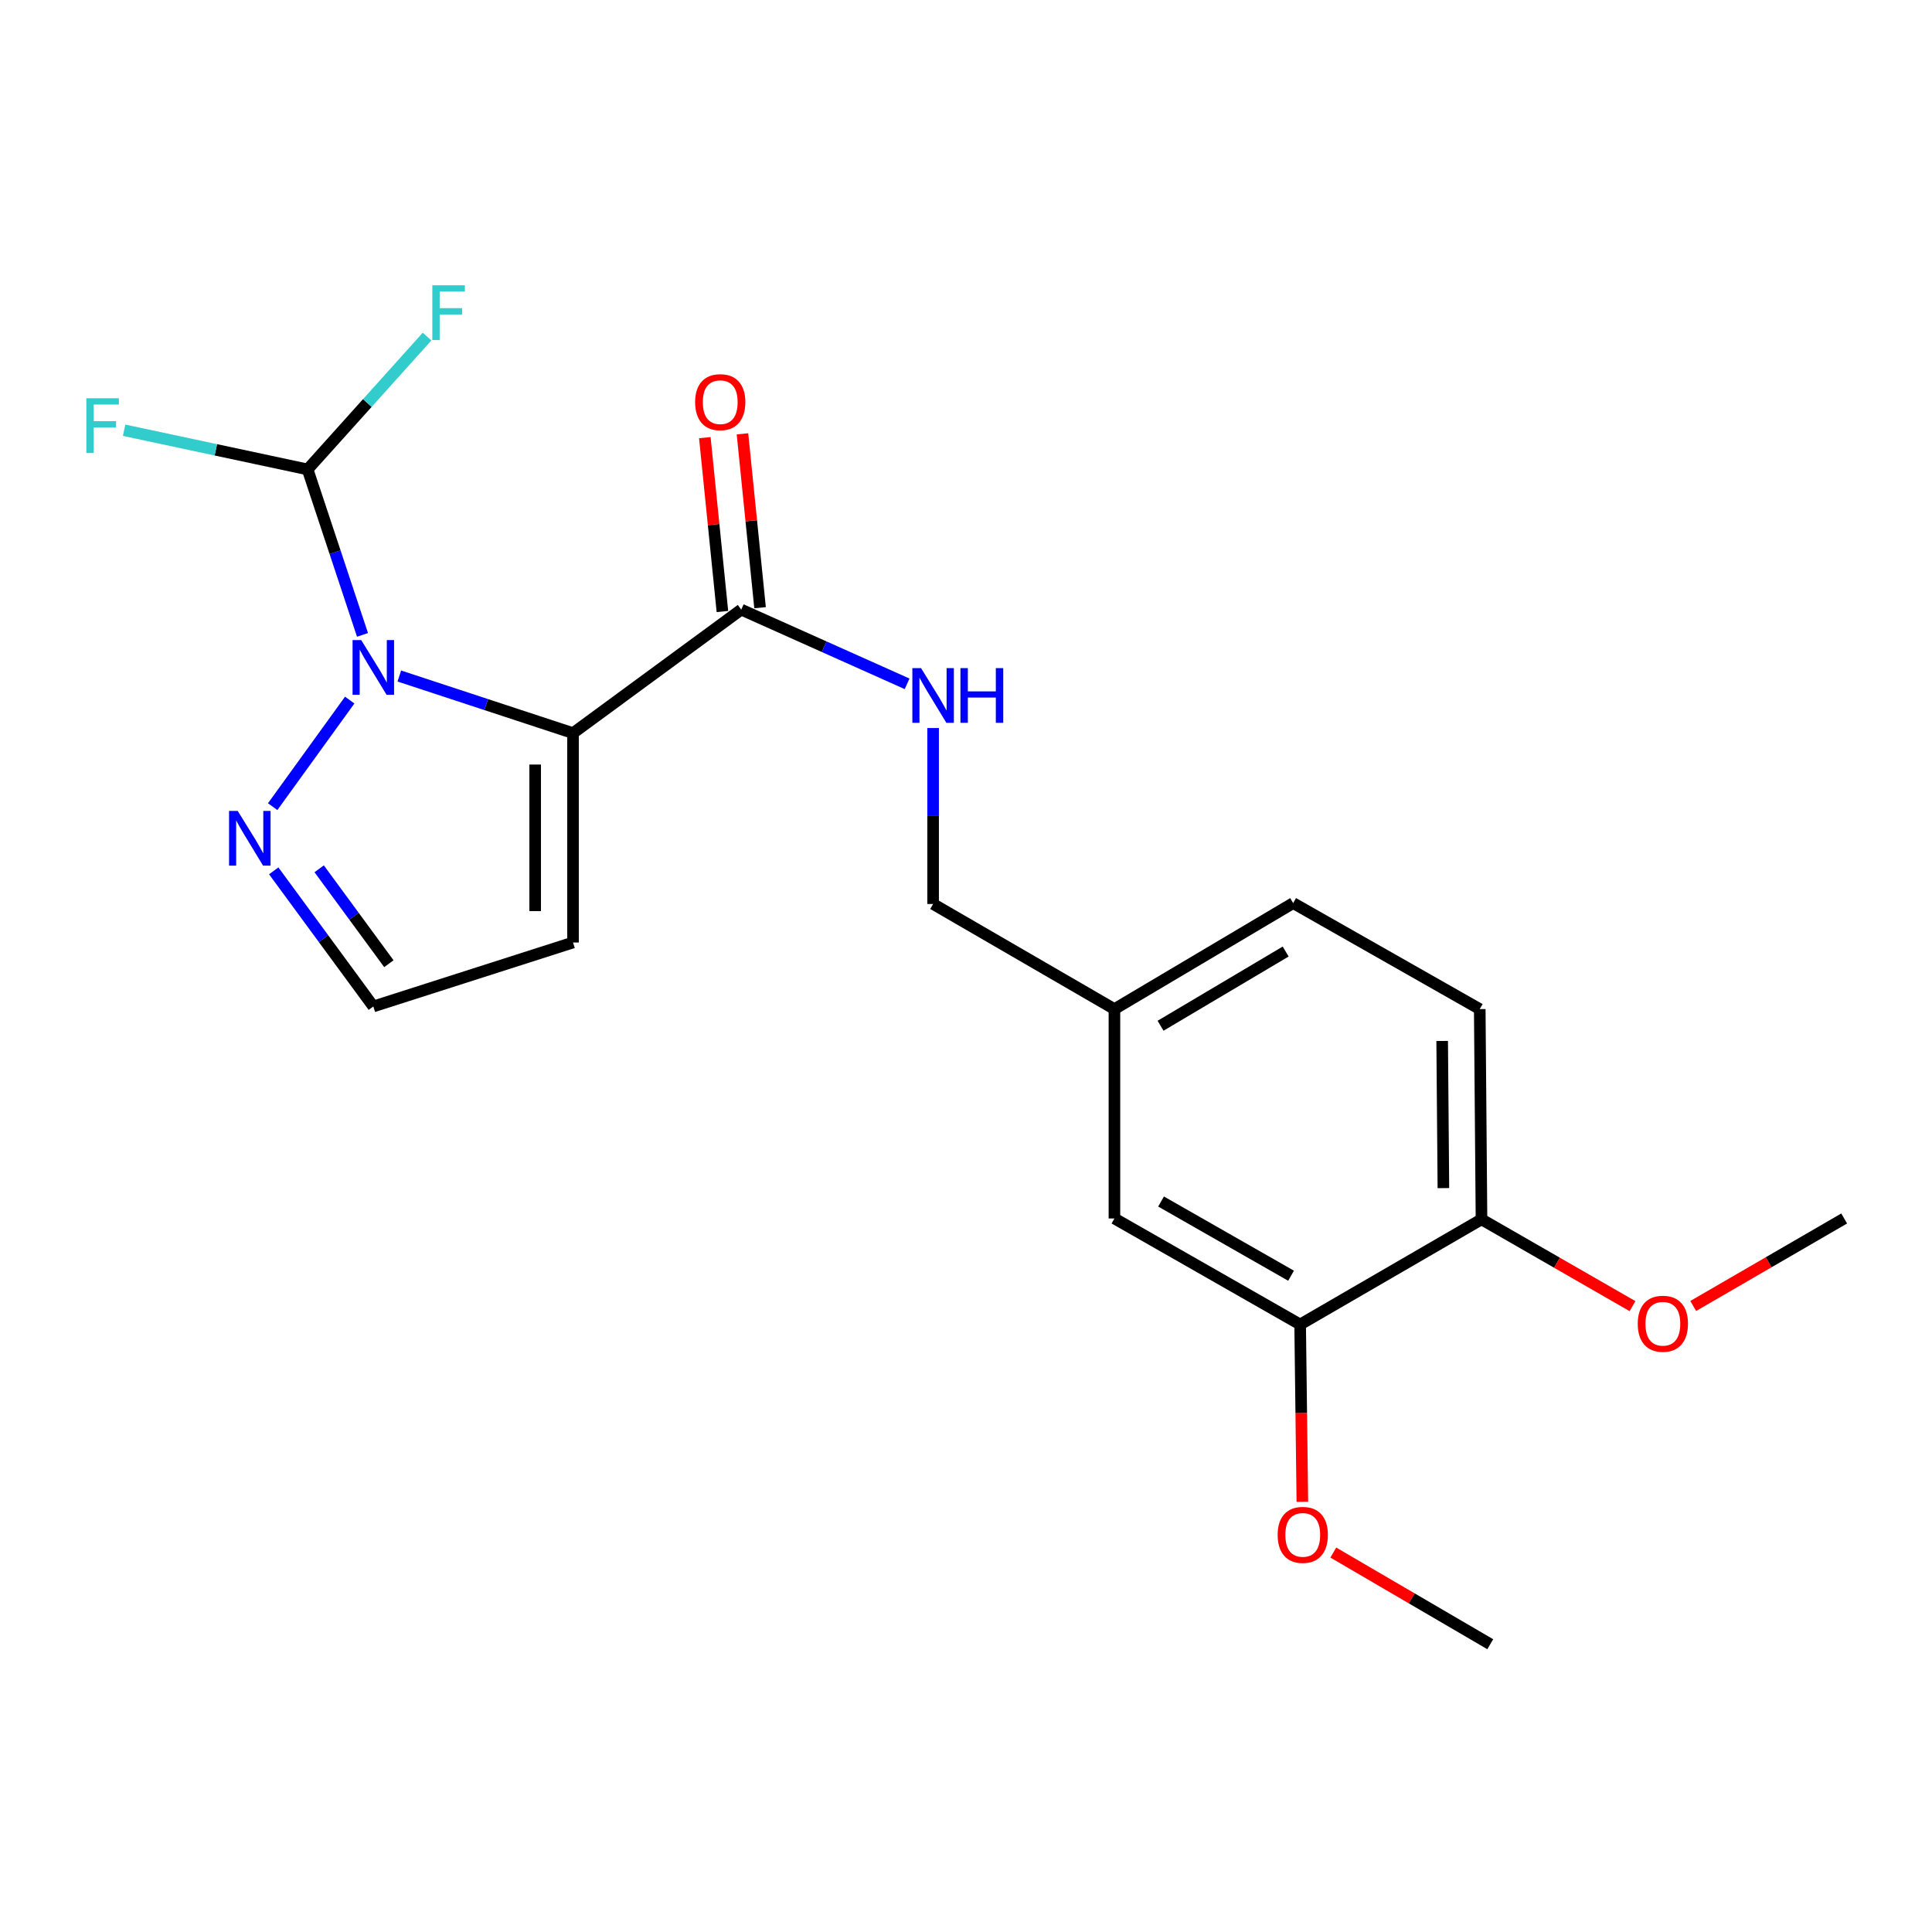 <?xml version='1.0' encoding='iso-8859-1'?>
<svg version='1.1' baseProfile='full'
              xmlns='http://www.w3.org/2000/svg'
                      xmlns:rdkit='http://www.rdkit.org/xml'
                      xmlns:xlink='http://www.w3.org/1999/xlink'
                  xml:space='preserve'
width='1000px' height='1000px' viewBox='0 0 1000 1000'>
<!-- END OF HEADER -->
<rect style='opacity:1.0;fill:#FFFFFF;stroke:none' width='1000' height='1000' x='0' y='0'> </rect>
<path class='bond-0' d='M 296.591,379.472 L 251.64,364.688' style='fill:none;fill-rule:evenodd;stroke:#000000;stroke-width:6px;stroke-linecap:butt;stroke-linejoin:miter;stroke-opacity:1' />
<path class='bond-0' d='M 251.64,364.688 L 206.689,349.905' style='fill:none;fill-rule:evenodd;stroke:#0000FF;stroke-width:6px;stroke-linecap:butt;stroke-linejoin:miter;stroke-opacity:1' />
<path class='bond-1' d='M 296.591,379.472 L 383.664,315.533' style='fill:none;fill-rule:evenodd;stroke:#000000;stroke-width:6px;stroke-linecap:butt;stroke-linejoin:miter;stroke-opacity:1' />
<path class='bond-4' d='M 296.591,379.472 L 296.591,487.84' style='fill:none;fill-rule:evenodd;stroke:#000000;stroke-width:6px;stroke-linecap:butt;stroke-linejoin:miter;stroke-opacity:1' />
<path class='bond-4' d='M 277.004,395.727 L 277.004,471.584' style='fill:none;fill-rule:evenodd;stroke:#000000;stroke-width:6px;stroke-linecap:butt;stroke-linejoin:miter;stroke-opacity:1' />
<path class='bond-2' d='M 181.017,362.366 L 141.134,417.523' style='fill:none;fill-rule:evenodd;stroke:#0000FF;stroke-width:6px;stroke-linecap:butt;stroke-linejoin:miter;stroke-opacity:1' />
<path class='bond-3' d='M 187.633,328.618 L 173.423,285.797' style='fill:none;fill-rule:evenodd;stroke:#0000FF;stroke-width:6px;stroke-linecap:butt;stroke-linejoin:miter;stroke-opacity:1' />
<path class='bond-3' d='M 173.423,285.797 L 159.213,242.975' style='fill:none;fill-rule:evenodd;stroke:#000000;stroke-width:6px;stroke-linecap:butt;stroke-linejoin:miter;stroke-opacity:1' />
<path class='bond-5' d='M 383.664,315.533 L 426.591,334.741' style='fill:none;fill-rule:evenodd;stroke:#000000;stroke-width:6px;stroke-linecap:butt;stroke-linejoin:miter;stroke-opacity:1' />
<path class='bond-5' d='M 426.591,334.741 L 469.518,353.949' style='fill:none;fill-rule:evenodd;stroke:#0000FF;stroke-width:6px;stroke-linecap:butt;stroke-linejoin:miter;stroke-opacity:1' />
<path class='bond-9' d='M 393.407,314.547 L 388.855,269.55' style='fill:none;fill-rule:evenodd;stroke:#000000;stroke-width:6px;stroke-linecap:butt;stroke-linejoin:miter;stroke-opacity:1' />
<path class='bond-9' d='M 388.855,269.55 L 384.303,224.553' style='fill:none;fill-rule:evenodd;stroke:#FF0000;stroke-width:6px;stroke-linecap:butt;stroke-linejoin:miter;stroke-opacity:1' />
<path class='bond-9' d='M 373.92,316.518 L 369.368,271.521' style='fill:none;fill-rule:evenodd;stroke:#000000;stroke-width:6px;stroke-linecap:butt;stroke-linejoin:miter;stroke-opacity:1' />
<path class='bond-9' d='M 369.368,271.521 L 364.816,226.525' style='fill:none;fill-rule:evenodd;stroke:#FF0000;stroke-width:6px;stroke-linecap:butt;stroke-linejoin:miter;stroke-opacity:1' />
<path class='bond-21' d='M 141.682,450.75 L 167.455,485.845' style='fill:none;fill-rule:evenodd;stroke:#0000FF;stroke-width:6px;stroke-linecap:butt;stroke-linejoin:miter;stroke-opacity:1' />
<path class='bond-21' d='M 167.455,485.845 L 193.228,520.941' style='fill:none;fill-rule:evenodd;stroke:#000000;stroke-width:6px;stroke-linecap:butt;stroke-linejoin:miter;stroke-opacity:1' />
<path class='bond-21' d='M 165.201,449.685 L 183.242,474.252' style='fill:none;fill-rule:evenodd;stroke:#0000FF;stroke-width:6px;stroke-linecap:butt;stroke-linejoin:miter;stroke-opacity:1' />
<path class='bond-21' d='M 183.242,474.252 L 201.283,498.819' style='fill:none;fill-rule:evenodd;stroke:#000000;stroke-width:6px;stroke-linecap:butt;stroke-linejoin:miter;stroke-opacity:1' />
<path class='bond-12' d='M 159.213,242.975 L 111.727,232.832' style='fill:none;fill-rule:evenodd;stroke:#000000;stroke-width:6px;stroke-linecap:butt;stroke-linejoin:miter;stroke-opacity:1' />
<path class='bond-12' d='M 111.727,232.832 L 64.241,222.688' style='fill:none;fill-rule:evenodd;stroke:#33CCCC;stroke-width:6px;stroke-linecap:butt;stroke-linejoin:miter;stroke-opacity:1' />
<path class='bond-13' d='M 159.213,242.975 L 190.13,208.597' style='fill:none;fill-rule:evenodd;stroke:#000000;stroke-width:6px;stroke-linecap:butt;stroke-linejoin:miter;stroke-opacity:1' />
<path class='bond-13' d='M 190.13,208.597 L 221.046,174.219' style='fill:none;fill-rule:evenodd;stroke:#33CCCC;stroke-width:6px;stroke-linecap:butt;stroke-linejoin:miter;stroke-opacity:1' />
<path class='bond-7' d='M 296.591,487.84 L 193.228,520.941' style='fill:none;fill-rule:evenodd;stroke:#000000;stroke-width:6px;stroke-linecap:butt;stroke-linejoin:miter;stroke-opacity:1' />
<path class='bond-15' d='M 482.978,376.831 L 482.978,422.368' style='fill:none;fill-rule:evenodd;stroke:#0000FF;stroke-width:6px;stroke-linecap:butt;stroke-linejoin:miter;stroke-opacity:1' />
<path class='bond-15' d='M 482.978,422.368 L 482.978,467.905' style='fill:none;fill-rule:evenodd;stroke:#000000;stroke-width:6px;stroke-linecap:butt;stroke-linejoin:miter;stroke-opacity:1' />
<path class='bond-6' d='M 672.957,685.555 L 576.83,630.68' style='fill:none;fill-rule:evenodd;stroke:#000000;stroke-width:6px;stroke-linecap:butt;stroke-linejoin:miter;stroke-opacity:1' />
<path class='bond-6' d='M 668.248,660.313 L 600.96,621.901' style='fill:none;fill-rule:evenodd;stroke:#000000;stroke-width:6px;stroke-linecap:butt;stroke-linejoin:miter;stroke-opacity:1' />
<path class='bond-17' d='M 672.957,685.555 L 673.526,731.441' style='fill:none;fill-rule:evenodd;stroke:#000000;stroke-width:6px;stroke-linecap:butt;stroke-linejoin:miter;stroke-opacity:1' />
<path class='bond-17' d='M 673.526,731.441 L 674.095,777.328' style='fill:none;fill-rule:evenodd;stroke:#FF0000;stroke-width:6px;stroke-linecap:butt;stroke-linejoin:miter;stroke-opacity:1' />
<path class='bond-22' d='M 672.957,685.555 L 766.82,631.126' style='fill:none;fill-rule:evenodd;stroke:#000000;stroke-width:6px;stroke-linecap:butt;stroke-linejoin:miter;stroke-opacity:1' />
<path class='bond-8' d='M 766.82,631.126 L 765.916,522.312' style='fill:none;fill-rule:evenodd;stroke:#000000;stroke-width:6px;stroke-linecap:butt;stroke-linejoin:miter;stroke-opacity:1' />
<path class='bond-8' d='M 747.098,614.966 L 746.466,538.797' style='fill:none;fill-rule:evenodd;stroke:#000000;stroke-width:6px;stroke-linecap:butt;stroke-linejoin:miter;stroke-opacity:1' />
<path class='bond-18' d='M 766.82,631.126 L 805.903,653.592' style='fill:none;fill-rule:evenodd;stroke:#000000;stroke-width:6px;stroke-linecap:butt;stroke-linejoin:miter;stroke-opacity:1' />
<path class='bond-18' d='M 805.903,653.592 L 844.986,676.058' style='fill:none;fill-rule:evenodd;stroke:#FF0000;stroke-width:6px;stroke-linecap:butt;stroke-linejoin:miter;stroke-opacity:1' />
<path class='bond-10' d='M 576.83,630.68 L 576.83,522.312' style='fill:none;fill-rule:evenodd;stroke:#000000;stroke-width:6px;stroke-linecap:butt;stroke-linejoin:miter;stroke-opacity:1' />
<path class='bond-11' d='M 765.916,522.312 L 669.344,467.437' style='fill:none;fill-rule:evenodd;stroke:#000000;stroke-width:6px;stroke-linecap:butt;stroke-linejoin:miter;stroke-opacity:1' />
<path class='bond-14' d='M 576.83,522.312 L 482.978,467.905' style='fill:none;fill-rule:evenodd;stroke:#000000;stroke-width:6px;stroke-linecap:butt;stroke-linejoin:miter;stroke-opacity:1' />
<path class='bond-16' d='M 576.83,522.312 L 669.344,467.437' style='fill:none;fill-rule:evenodd;stroke:#000000;stroke-width:6px;stroke-linecap:butt;stroke-linejoin:miter;stroke-opacity:1' />
<path class='bond-16' d='M 600.7,530.927 L 665.459,492.514' style='fill:none;fill-rule:evenodd;stroke:#000000;stroke-width:6px;stroke-linecap:butt;stroke-linejoin:miter;stroke-opacity:1' />
<path class='bond-19' d='M 690.116,803.602 L 730.736,827.326' style='fill:none;fill-rule:evenodd;stroke:#FF0000;stroke-width:6px;stroke-linecap:butt;stroke-linejoin:miter;stroke-opacity:1' />
<path class='bond-19' d='M 730.736,827.326 L 771.357,851.05' style='fill:none;fill-rule:evenodd;stroke:#000000;stroke-width:6px;stroke-linecap:butt;stroke-linejoin:miter;stroke-opacity:1' />
<path class='bond-20' d='M 876.405,675.978 L 915.475,653.329' style='fill:none;fill-rule:evenodd;stroke:#FF0000;stroke-width:6px;stroke-linecap:butt;stroke-linejoin:miter;stroke-opacity:1' />
<path class='bond-20' d='M 915.475,653.329 L 954.545,630.68' style='fill:none;fill-rule:evenodd;stroke:#000000;stroke-width:6px;stroke-linecap:butt;stroke-linejoin:miter;stroke-opacity:1' />
<path  class='atom-1' d='M 186.968 331.318
L 196.248 346.318
Q 197.168 347.798, 198.648 350.478
Q 200.128 353.158, 200.208 353.318
L 200.208 331.318
L 203.968 331.318
L 203.968 359.638
L 200.088 359.638
L 190.128 343.238
Q 188.968 341.318, 187.728 339.118
Q 186.528 336.918, 186.168 336.238
L 186.168 359.638
L 182.488 359.638
L 182.488 331.318
L 186.968 331.318
' fill='#0000FF'/>
<path  class='atom-3' d='M 123.04 419.73
L 132.32 434.73
Q 133.24 436.21, 134.72 438.89
Q 136.2 441.57, 136.28 441.73
L 136.28 419.73
L 140.04 419.73
L 140.04 448.05
L 136.16 448.05
L 126.2 431.65
Q 125.04 429.73, 123.8 427.53
Q 122.6 425.33, 122.24 424.65
L 122.24 448.05
L 118.56 448.05
L 118.56 419.73
L 123.04 419.73
' fill='#0000FF'/>
<path  class='atom-6' d='M 476.718 345.812
L 485.998 360.812
Q 486.918 362.292, 488.398 364.972
Q 489.878 367.652, 489.958 367.812
L 489.958 345.812
L 493.718 345.812
L 493.718 374.132
L 489.838 374.132
L 479.878 357.732
Q 478.718 355.812, 477.478 353.612
Q 476.278 351.412, 475.918 350.732
L 475.918 374.132
L 472.238 374.132
L 472.238 345.812
L 476.718 345.812
' fill='#0000FF'/>
<path  class='atom-6' d='M 497.118 345.812
L 500.958 345.812
L 500.958 357.852
L 515.438 357.852
L 515.438 345.812
L 519.278 345.812
L 519.278 374.132
L 515.438 374.132
L 515.438 361.052
L 500.958 361.052
L 500.958 374.132
L 497.118 374.132
L 497.118 345.812
' fill='#0000FF'/>
<path  class='atom-10' d='M 359.793 208.159
Q 359.793 201.359, 363.153 197.559
Q 366.513 193.759, 372.793 193.759
Q 379.073 193.759, 382.433 197.559
Q 385.793 201.359, 385.793 208.159
Q 385.793 215.039, 382.393 218.959
Q 378.993 222.839, 372.793 222.839
Q 366.553 222.839, 363.153 218.959
Q 359.793 215.079, 359.793 208.159
M 372.793 219.639
Q 377.113 219.639, 379.433 216.759
Q 381.793 213.839, 381.793 208.159
Q 381.793 202.599, 379.433 199.799
Q 377.113 196.959, 372.793 196.959
Q 368.473 196.959, 366.113 199.759
Q 363.793 202.559, 363.793 208.159
Q 363.793 213.879, 366.113 216.759
Q 368.473 219.639, 372.793 219.639
' fill='#FF0000'/>
<path  class='atom-13' d='M 44.689 206.15
L 61.529 206.15
L 61.529 209.39
L 48.489 209.39
L 48.489 217.99
L 60.089 217.99
L 60.089 221.27
L 48.489 221.27
L 48.489 234.47
L 44.689 234.47
L 44.689 206.15
' fill='#33CCCC'/>
<path  class='atom-14' d='M 223.775 147.662
L 240.615 147.662
L 240.615 150.902
L 227.575 150.902
L 227.575 159.502
L 239.175 159.502
L 239.175 162.782
L 227.575 162.782
L 227.575 175.982
L 223.775 175.982
L 223.775 147.662
' fill='#33CCCC'/>
<path  class='atom-18' d='M 661.306 794.449
Q 661.306 787.649, 664.666 783.849
Q 668.026 780.049, 674.306 780.049
Q 680.586 780.049, 683.946 783.849
Q 687.306 787.649, 687.306 794.449
Q 687.306 801.329, 683.906 805.249
Q 680.506 809.129, 674.306 809.129
Q 668.066 809.129, 664.666 805.249
Q 661.306 801.369, 661.306 794.449
M 674.306 805.929
Q 678.626 805.929, 680.946 803.049
Q 683.306 800.129, 683.306 794.449
Q 683.306 788.889, 680.946 786.089
Q 678.626 783.249, 674.306 783.249
Q 669.986 783.249, 667.626 786.049
Q 665.306 788.849, 665.306 794.449
Q 665.306 800.169, 667.626 803.049
Q 669.986 805.929, 674.306 805.929
' fill='#FF0000'/>
<path  class='atom-19' d='M 847.693 685.167
Q 847.693 678.367, 851.053 674.567
Q 854.413 670.767, 860.693 670.767
Q 866.973 670.767, 870.333 674.567
Q 873.693 678.367, 873.693 685.167
Q 873.693 692.047, 870.293 695.967
Q 866.893 699.847, 860.693 699.847
Q 854.453 699.847, 851.053 695.967
Q 847.693 692.087, 847.693 685.167
M 860.693 696.647
Q 865.013 696.647, 867.333 693.767
Q 869.693 690.847, 869.693 685.167
Q 869.693 679.607, 867.333 676.807
Q 865.013 673.967, 860.693 673.967
Q 856.373 673.967, 854.013 676.767
Q 851.693 679.567, 851.693 685.167
Q 851.693 690.887, 854.013 693.767
Q 856.373 696.647, 860.693 696.647
' fill='#FF0000'/>
</svg>
